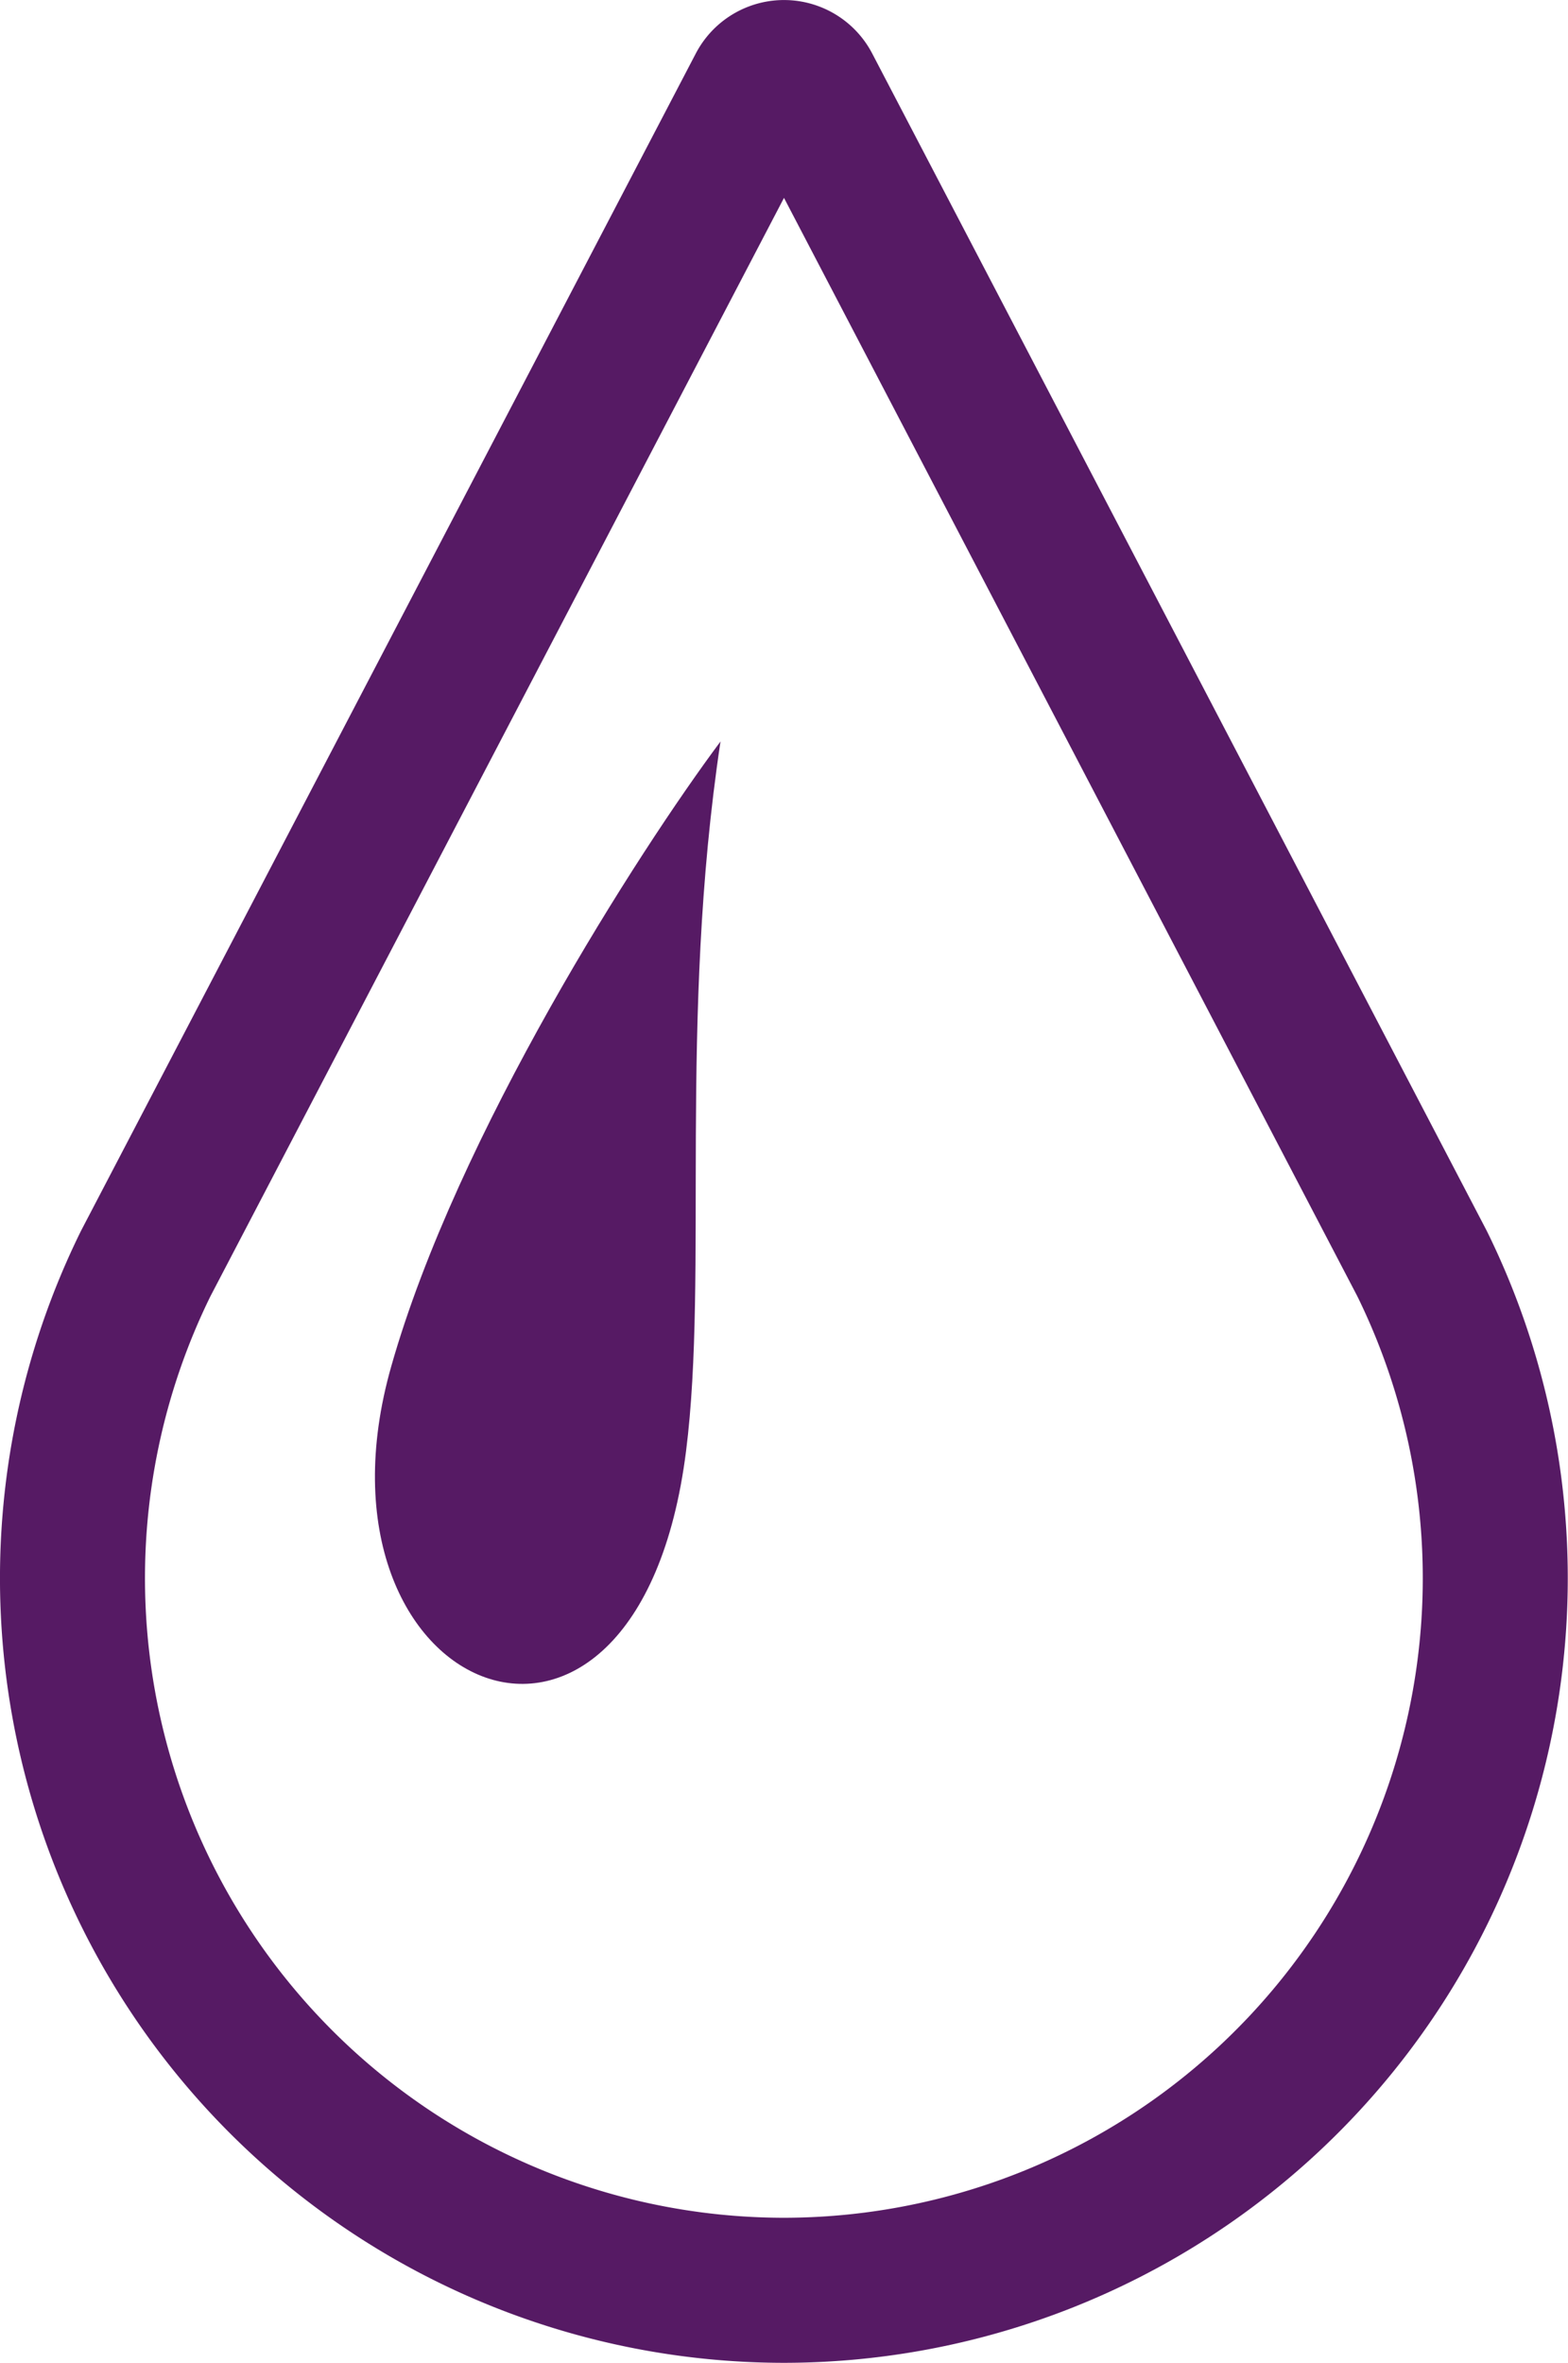 <svg xmlns="http://www.w3.org/2000/svg" width="32.442" height="48.867" viewBox="0 0 32.442 48.867">
  <g id="Group_3496" data-name="Group 3496" transform="translate(1.5 1.5)">
    <path id="Path_9759" data-name="Path 9759" d="M16.721,47.867a14.728,14.728,0,0,0,13.2-21.237L17.216,2.3a.559.559,0,0,0-.99,0L3.516,26.63a14.728,14.728,0,0,0,13.2,21.237Z" transform="translate(-2 -2)" fill="rgba(0,0,0,0)" stroke="#561a64" stroke-width="3"/>
    <path id="Path_9760" data-name="Path 9760" d="M37.9,95.41c-1.7,2.277-5.456,8.137-6.816,12.928-1.943,6.828,5.092,9.744,6.1,1.749.463-3.656-.161-8.869.713-14.677Z" transform="translate(-24.489 -81.58)" fill="#561a64"/>
  </g>
</svg>
